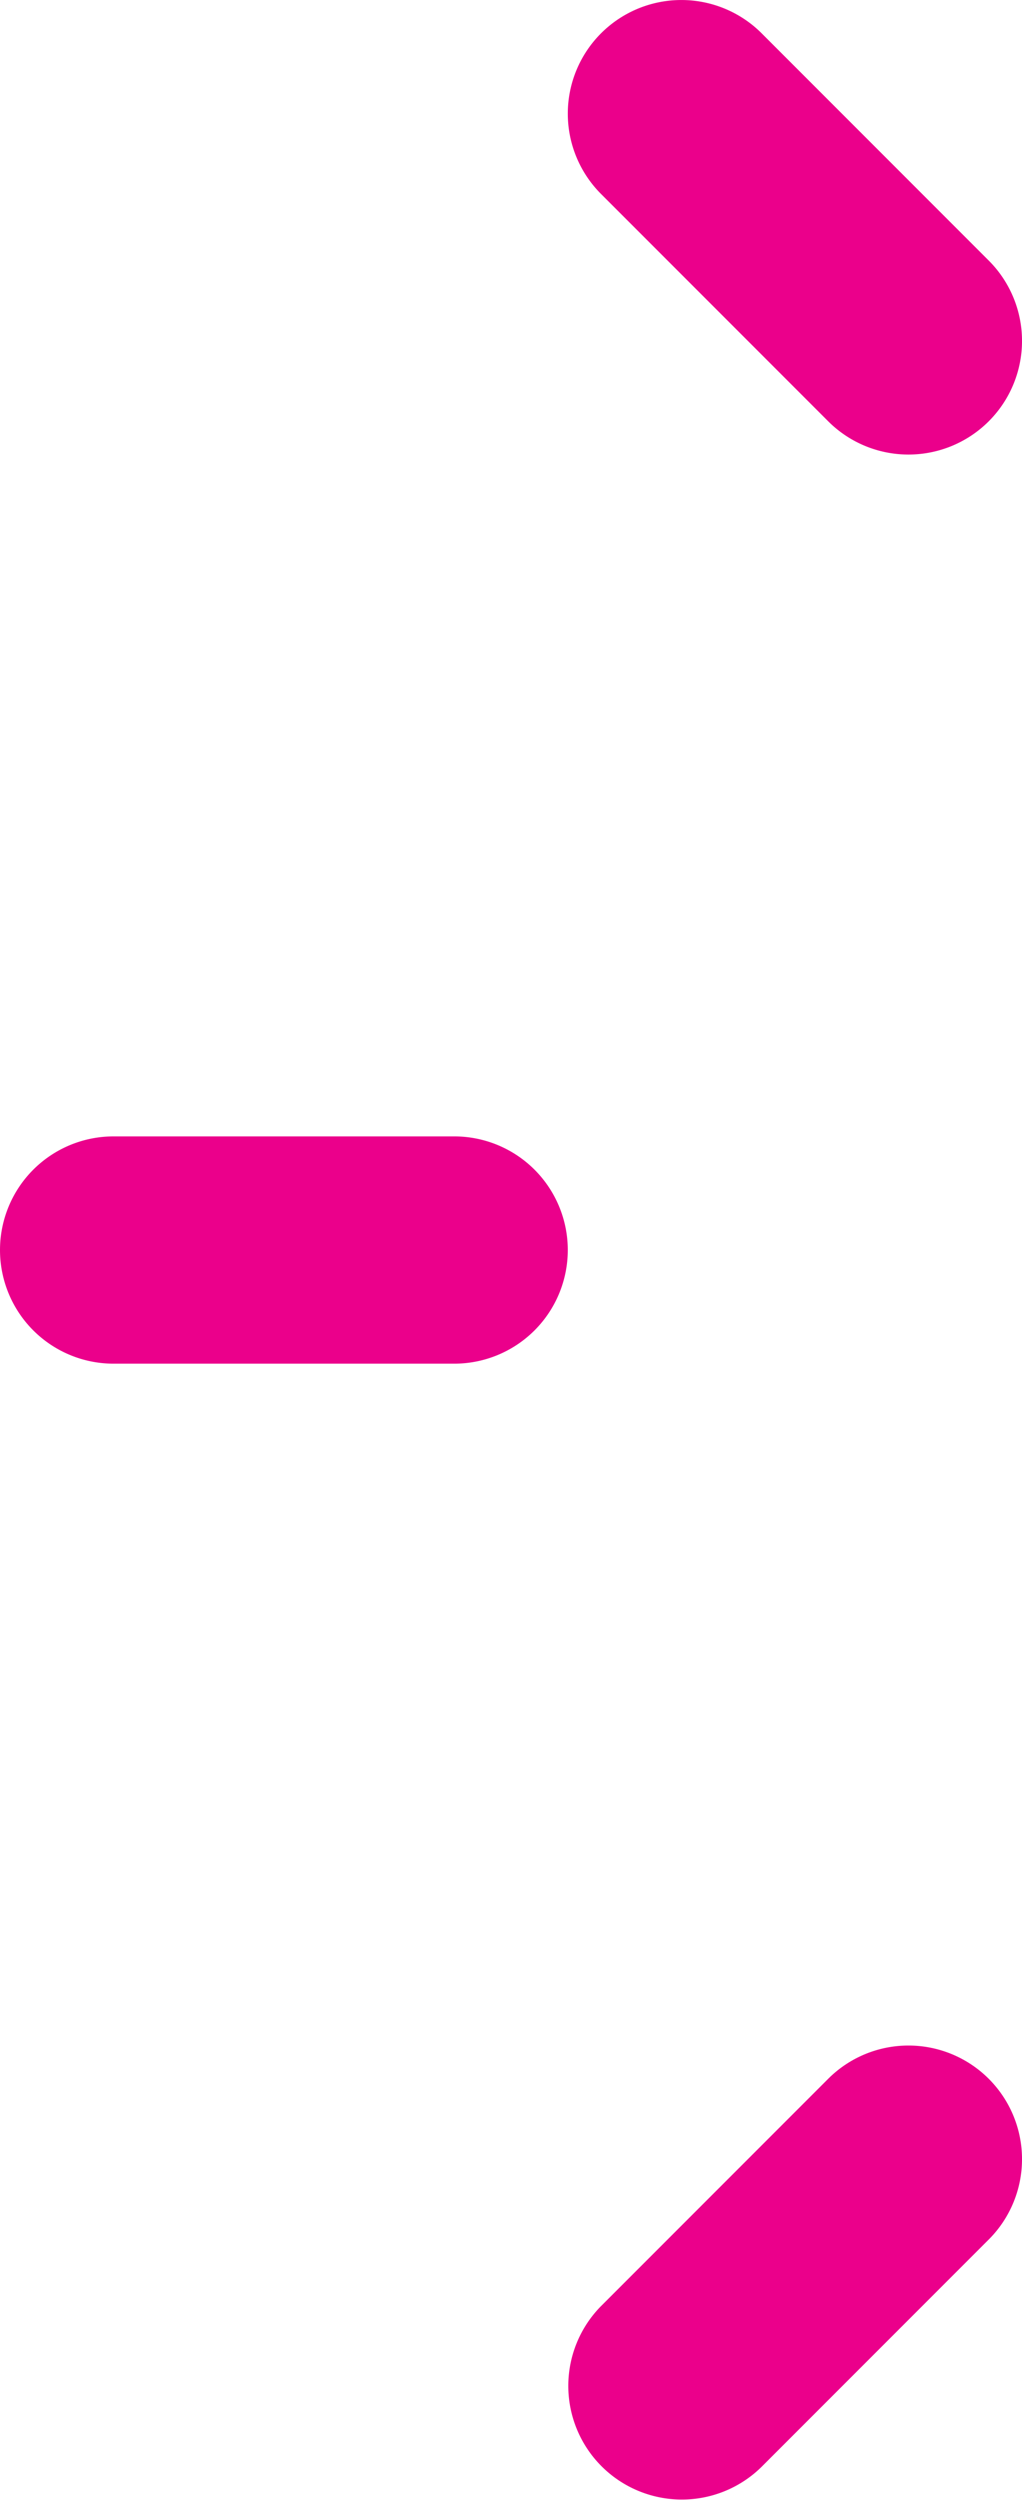 <svg xmlns="http://www.w3.org/2000/svg" width="87.051" height="212.793" viewBox="0 0 87.051 212.793">
  <path id="Path_1" data-name="Path 1" d="M1410.045,827.377a9.672,9.672,0,0,0,0-19.345h-29.017a9.672,9.672,0,0,0,0,19.345Zm31.852-80.212-19.345-19.345a9.671,9.671,0,0,1,13.677-13.678l19.345,19.345a9.671,9.671,0,0,1-13.677,13.678Zm13.677,154.758-19.345,19.345a9.672,9.672,0,0,1-13.677-13.679l19.345-19.343a9.671,9.671,0,0,1,13.677,13.678Z" transform="translate(-1371.355 -711.308)" fill="#eb008b"/>
</svg>
